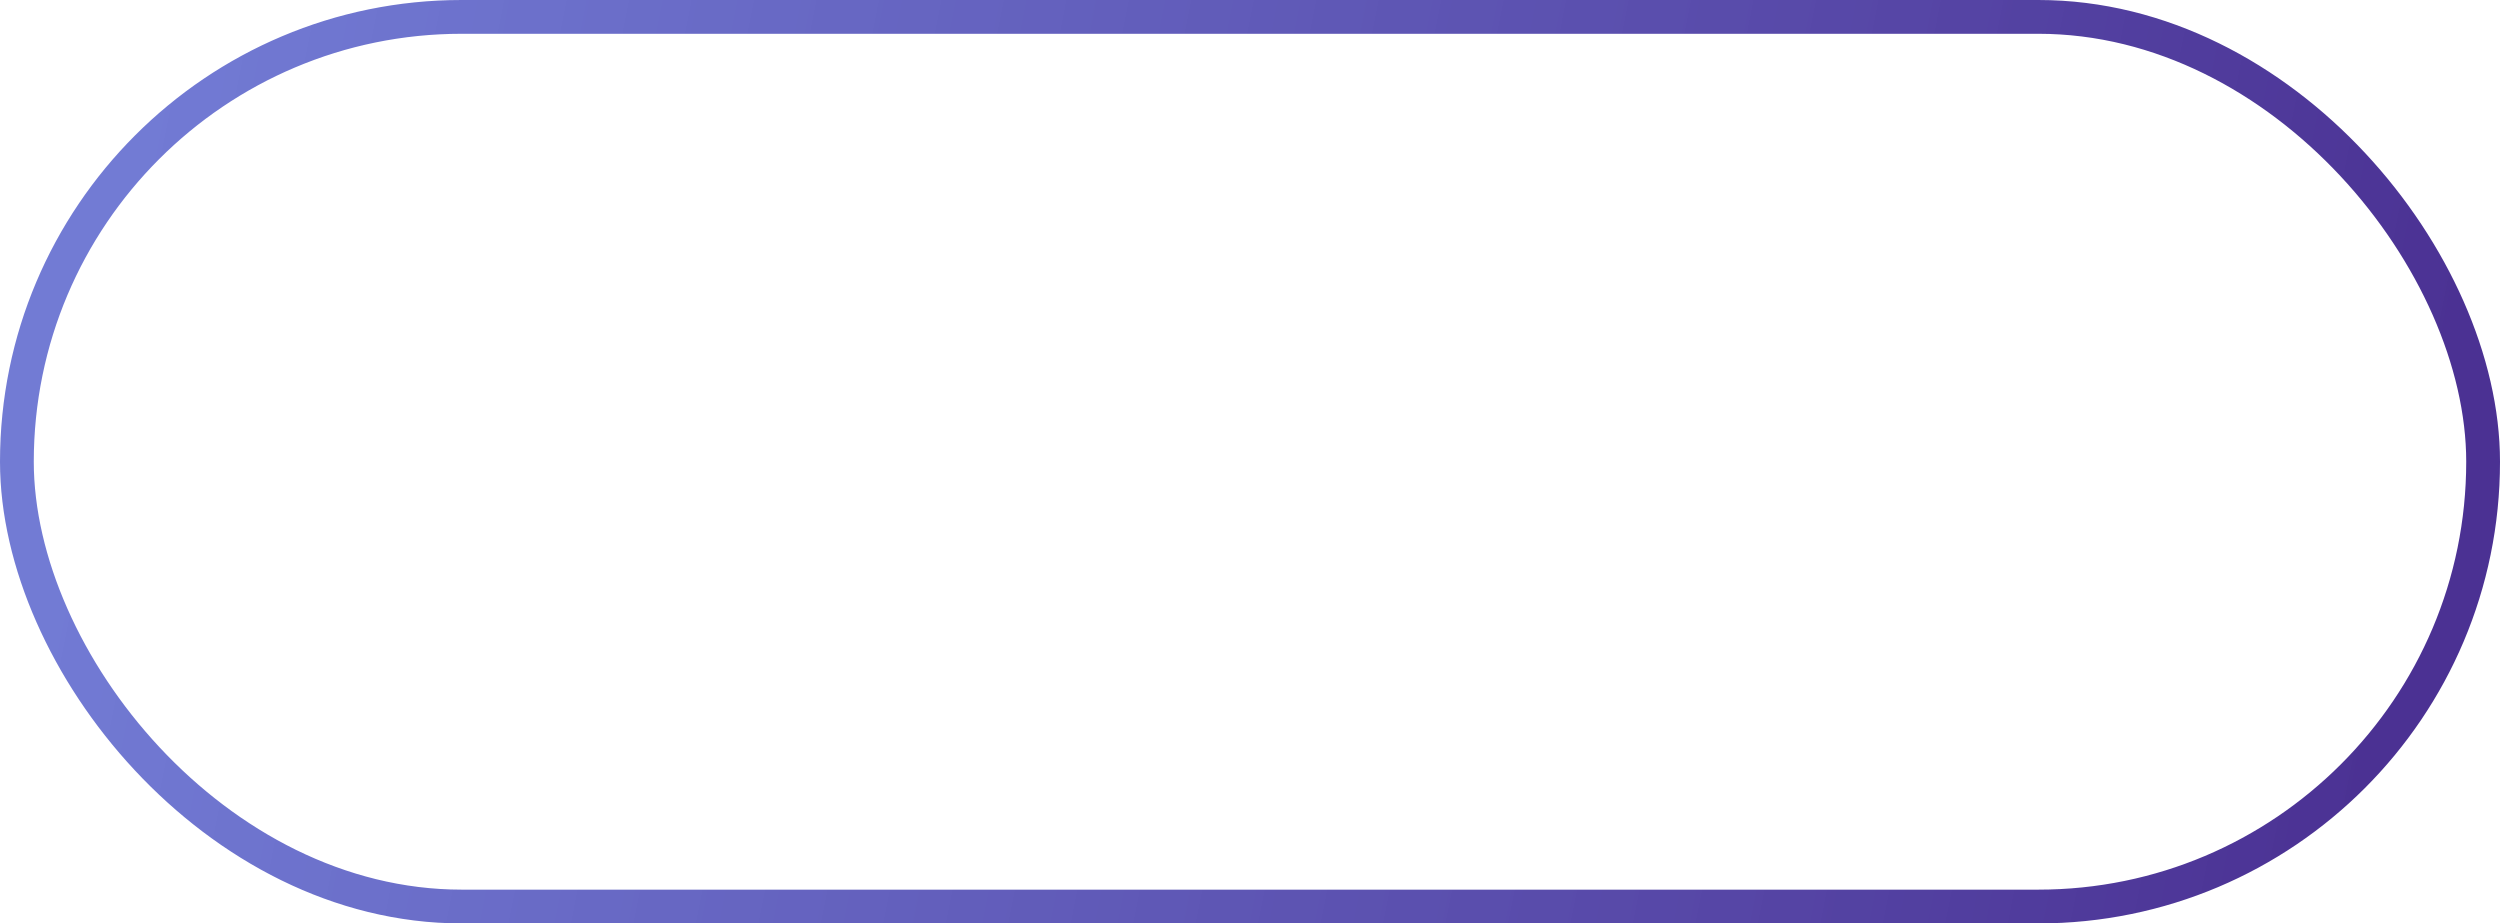 <?xml version="1.0" encoding="UTF-8"?> <svg xmlns="http://www.w3.org/2000/svg" width="222" height="82" viewBox="0 0 222 82" fill="none"> <rect x="1.5" y="1.5" width="219" height="79" rx="39.5" stroke="url(#paint0_linear_1972_38)" stroke-width="3"></rect> <defs> <linearGradient id="paint0_linear_1972_38" x1="11.393" y1="7.455" x2="215.555" y2="47.936" gradientUnits="userSpaceOnUse"> <stop stop-color="#5964CD" stop-opacity="0.85"></stop> <stop offset="1" stop-color="#4B3193"></stop> </linearGradient> </defs> </svg> 
